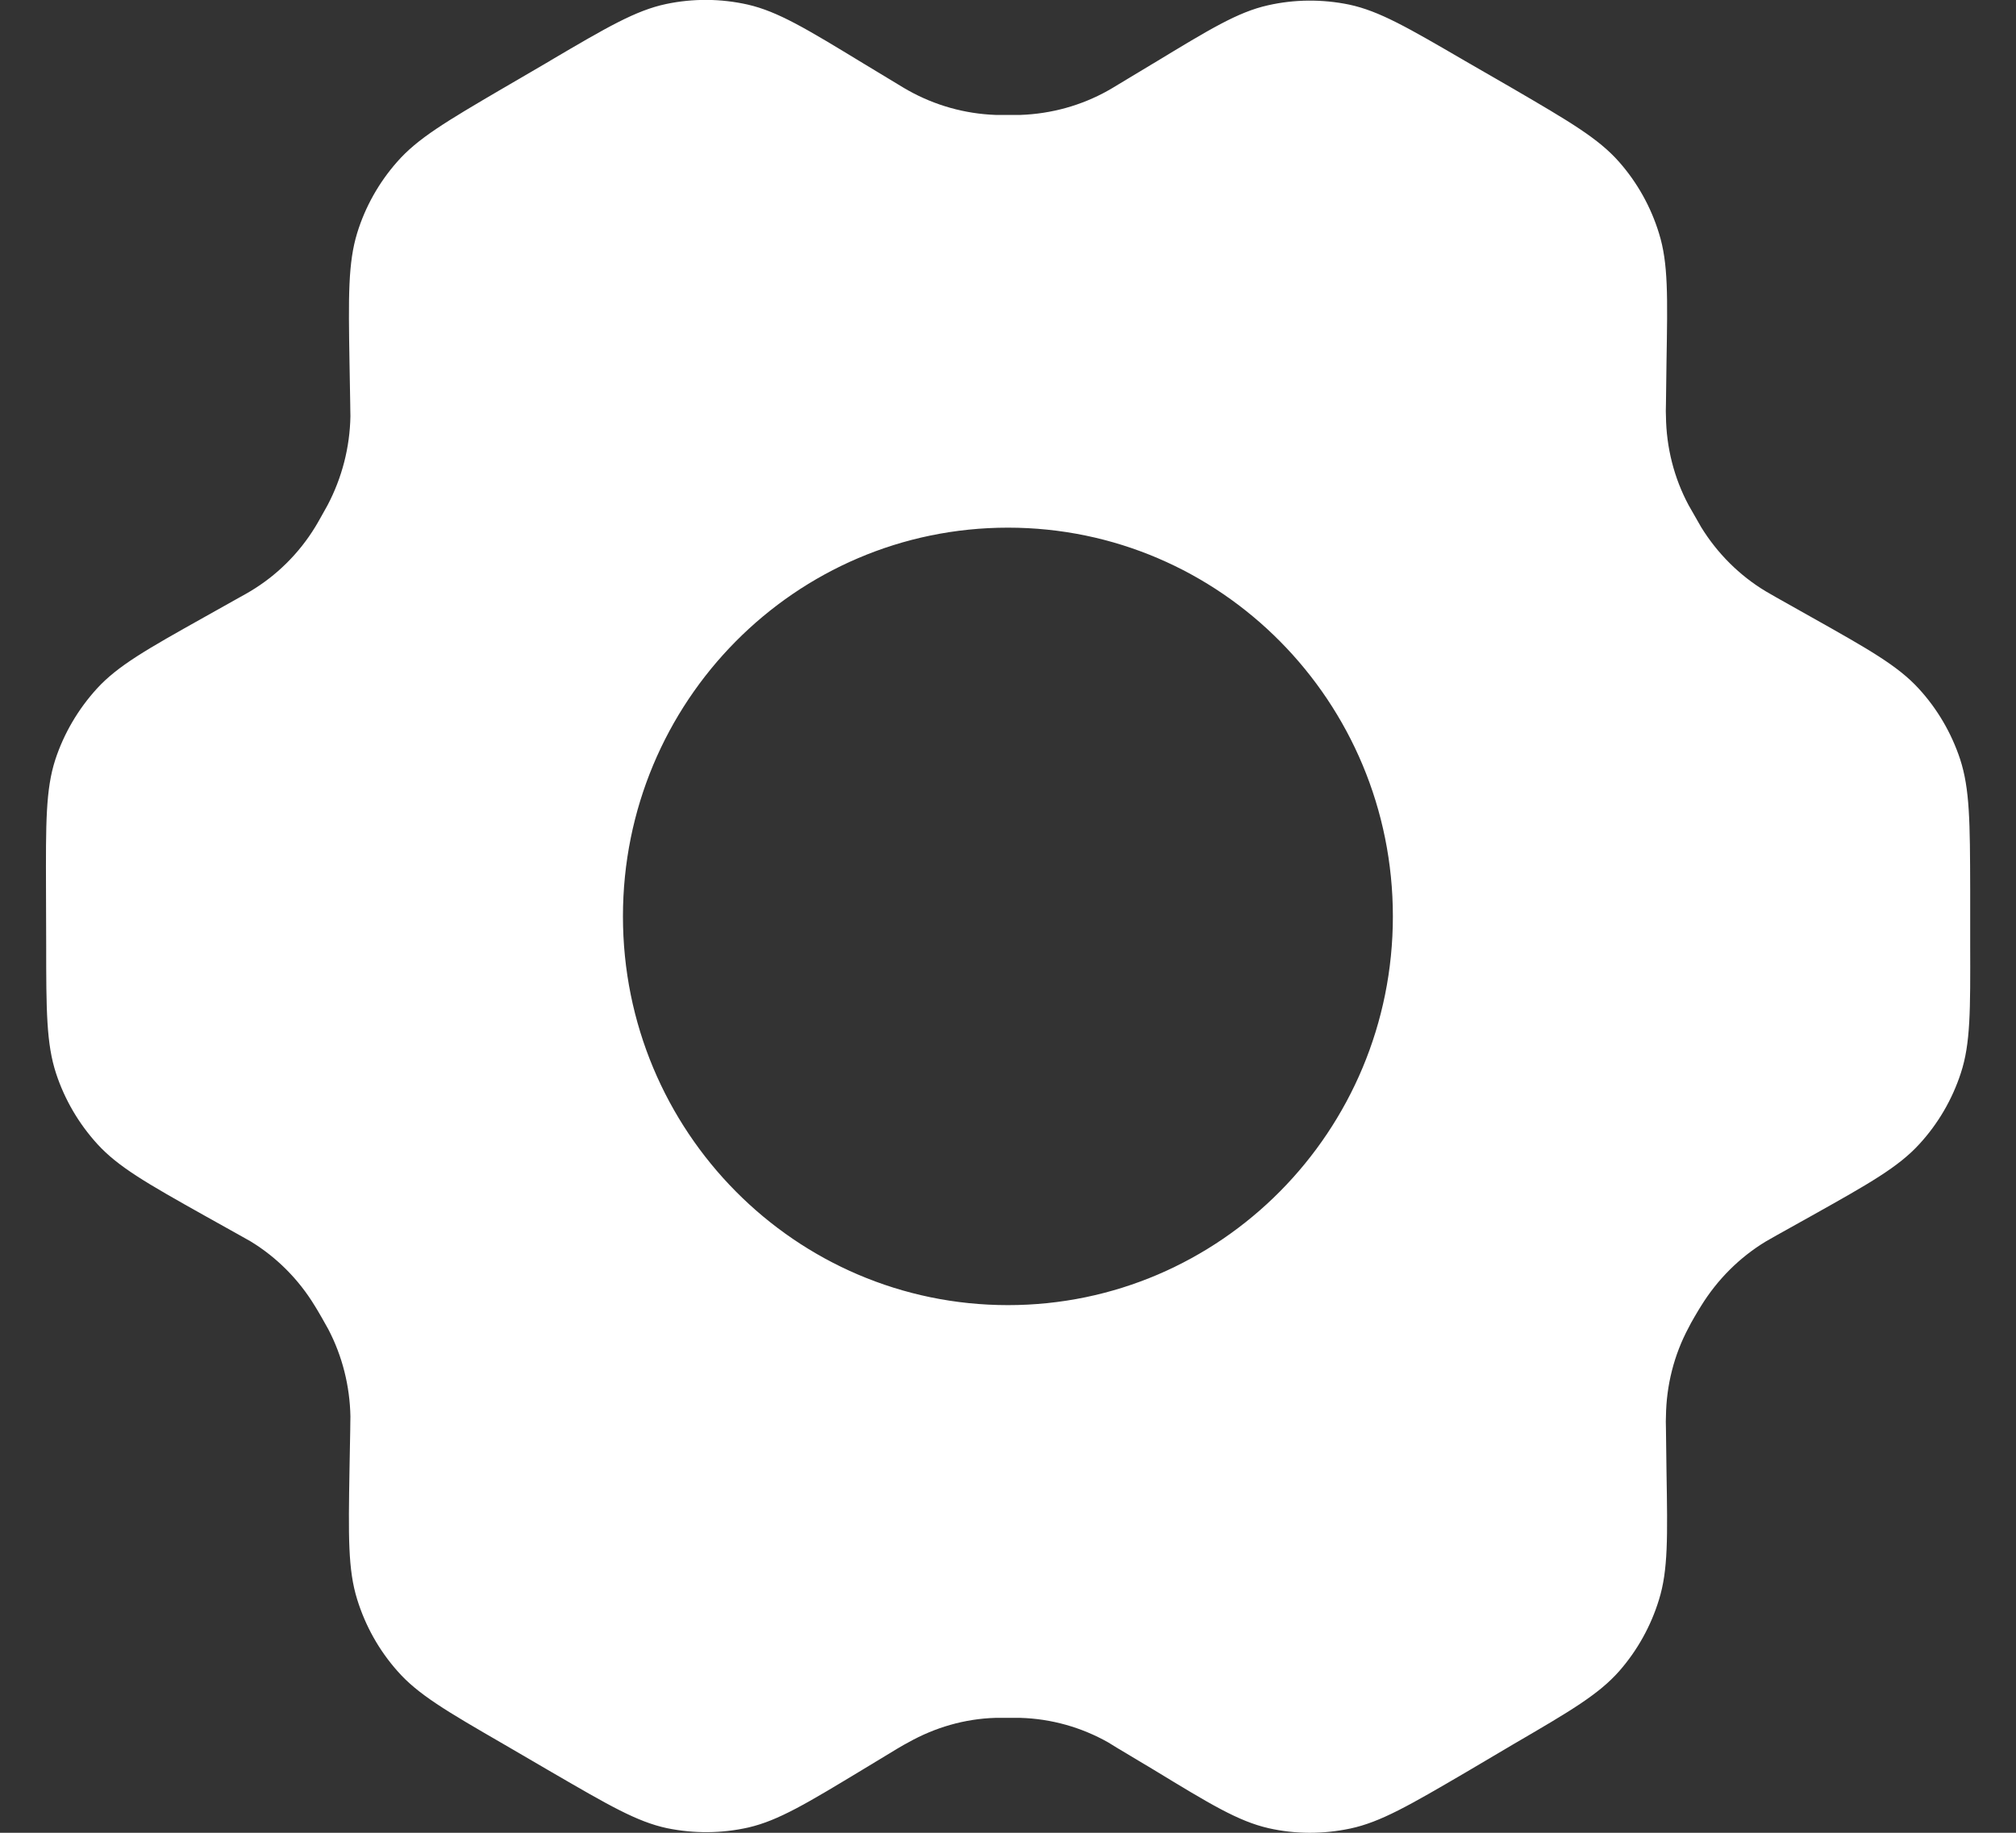 <svg width="11" height="10" viewBox="0 0 11 10" fill="none" xmlns="http://www.w3.org/2000/svg">
<rect x="0" y="0" width="11" height="10" fill="#333333" stroke="none"/>
<path fill-rule="evenodd" clip-rule="evenodd" d="M3.634 0.022C3.781 -0.009 3.933 -0.008 4.08 0.025C4.245 0.063 4.4 0.157 4.709 0.345L4.896 0.458C4.926 0.476 4.94 0.485 4.955 0.493C5.101 0.575 5.265 0.621 5.432 0.627H5.569C5.736 0.621 5.9 0.576 6.046 0.494C6.06 0.486 6.076 0.477 6.105 0.459L6.291 0.347L6.293 0.346C6.6 0.16 6.753 0.066 6.918 0.029C7.063 -0.004 7.215 -0.005 7.361 0.025C7.526 0.06 7.682 0.151 7.993 0.332L8.253 0.482C8.565 0.664 8.721 0.755 8.834 0.883C8.933 0.995 9.008 1.129 9.052 1.273C9.103 1.436 9.099 1.617 9.093 1.977L9.09 2.203C9.089 2.237 9.089 2.255 9.09 2.271C9.092 2.441 9.134 2.608 9.214 2.757L9.282 2.876C9.37 3.019 9.491 3.14 9.634 3.226C9.649 3.235 9.664 3.243 9.693 3.26L9.885 3.368C10.198 3.544 10.356 3.633 10.47 3.758C10.571 3.868 10.648 4 10.695 4.142C10.748 4.304 10.749 4.485 10.75 4.848V5.152C10.751 5.512 10.752 5.694 10.699 5.855C10.652 5.999 10.575 6.131 10.473 6.242C10.358 6.368 10.2 6.457 9.884 6.634L9.694 6.74C9.665 6.756 9.65 6.765 9.636 6.773C9.492 6.86 9.371 6.981 9.282 7.125C9.273 7.139 9.264 7.154 9.247 7.183C9.23 7.213 9.221 7.228 9.214 7.243C9.134 7.392 9.092 7.559 9.09 7.728C9.089 7.745 9.089 7.763 9.09 7.797L9.093 8.029C9.099 8.387 9.102 8.567 9.052 8.728C9.008 8.872 8.934 9.005 8.835 9.118C8.723 9.245 8.568 9.336 8.259 9.516L8 9.669C7.689 9.851 7.532 9.942 7.367 9.977C7.22 10.008 7.068 10.008 6.922 9.975C6.756 9.937 6.602 9.843 6.293 9.655L6.094 9.536C6.072 9.522 6.059 9.514 6.047 9.507C5.9 9.424 5.736 9.378 5.568 9.373H5.431C5.264 9.378 5.102 9.425 4.956 9.507C4.941 9.515 4.926 9.523 4.896 9.541L4.711 9.653C4.403 9.839 4.248 9.933 4.084 9.971C3.938 10.004 3.787 10.005 3.64 9.975C3.475 9.94 3.32 9.849 3.008 9.668L2.749 9.517C2.436 9.336 2.28 9.245 2.168 9.117C2.068 9.004 1.994 8.872 1.949 8.727C1.898 8.564 1.901 8.381 1.907 8.017L1.911 7.802C1.911 7.765 1.912 7.747 1.912 7.729C1.909 7.563 1.868 7.399 1.791 7.252C1.782 7.236 1.773 7.22 1.755 7.188C1.736 7.156 1.727 7.139 1.717 7.124C1.63 6.981 1.51 6.86 1.367 6.773C1.351 6.764 1.335 6.755 1.303 6.737L1.115 6.632C0.801 6.456 0.645 6.367 0.531 6.242C0.43 6.131 0.353 6 0.306 5.857C0.253 5.696 0.252 5.514 0.252 5.152L0.251 4.854C0.25 4.49 0.249 4.307 0.302 4.144C0.349 4.001 0.427 3.869 0.528 3.758C0.643 3.632 0.801 3.543 1.117 3.366L1.306 3.26C1.336 3.243 1.352 3.235 1.366 3.226C1.51 3.14 1.632 3.019 1.72 2.875C1.729 2.861 1.737 2.846 1.754 2.816C1.77 2.787 1.779 2.772 1.787 2.757C1.866 2.607 1.909 2.441 1.912 2.271C1.912 2.255 1.911 2.238 1.911 2.204L1.907 1.978C1.901 1.616 1.899 1.434 1.949 1.271C1.993 1.128 2.068 0.995 2.167 0.883C2.278 0.756 2.433 0.664 2.742 0.483L2.744 0.482L3.001 0.332L3.002 0.331C3.313 0.148 3.469 0.057 3.634 0.022ZM5.5 2.879C4.339 2.879 3.399 3.828 3.399 5C3.399 6.172 4.339 7.121 5.5 7.121C6.66 7.121 7.6 6.171 7.6 5C7.6 3.828 6.66 2.879 5.5 2.879Z" fill="white"/>
</svg>
